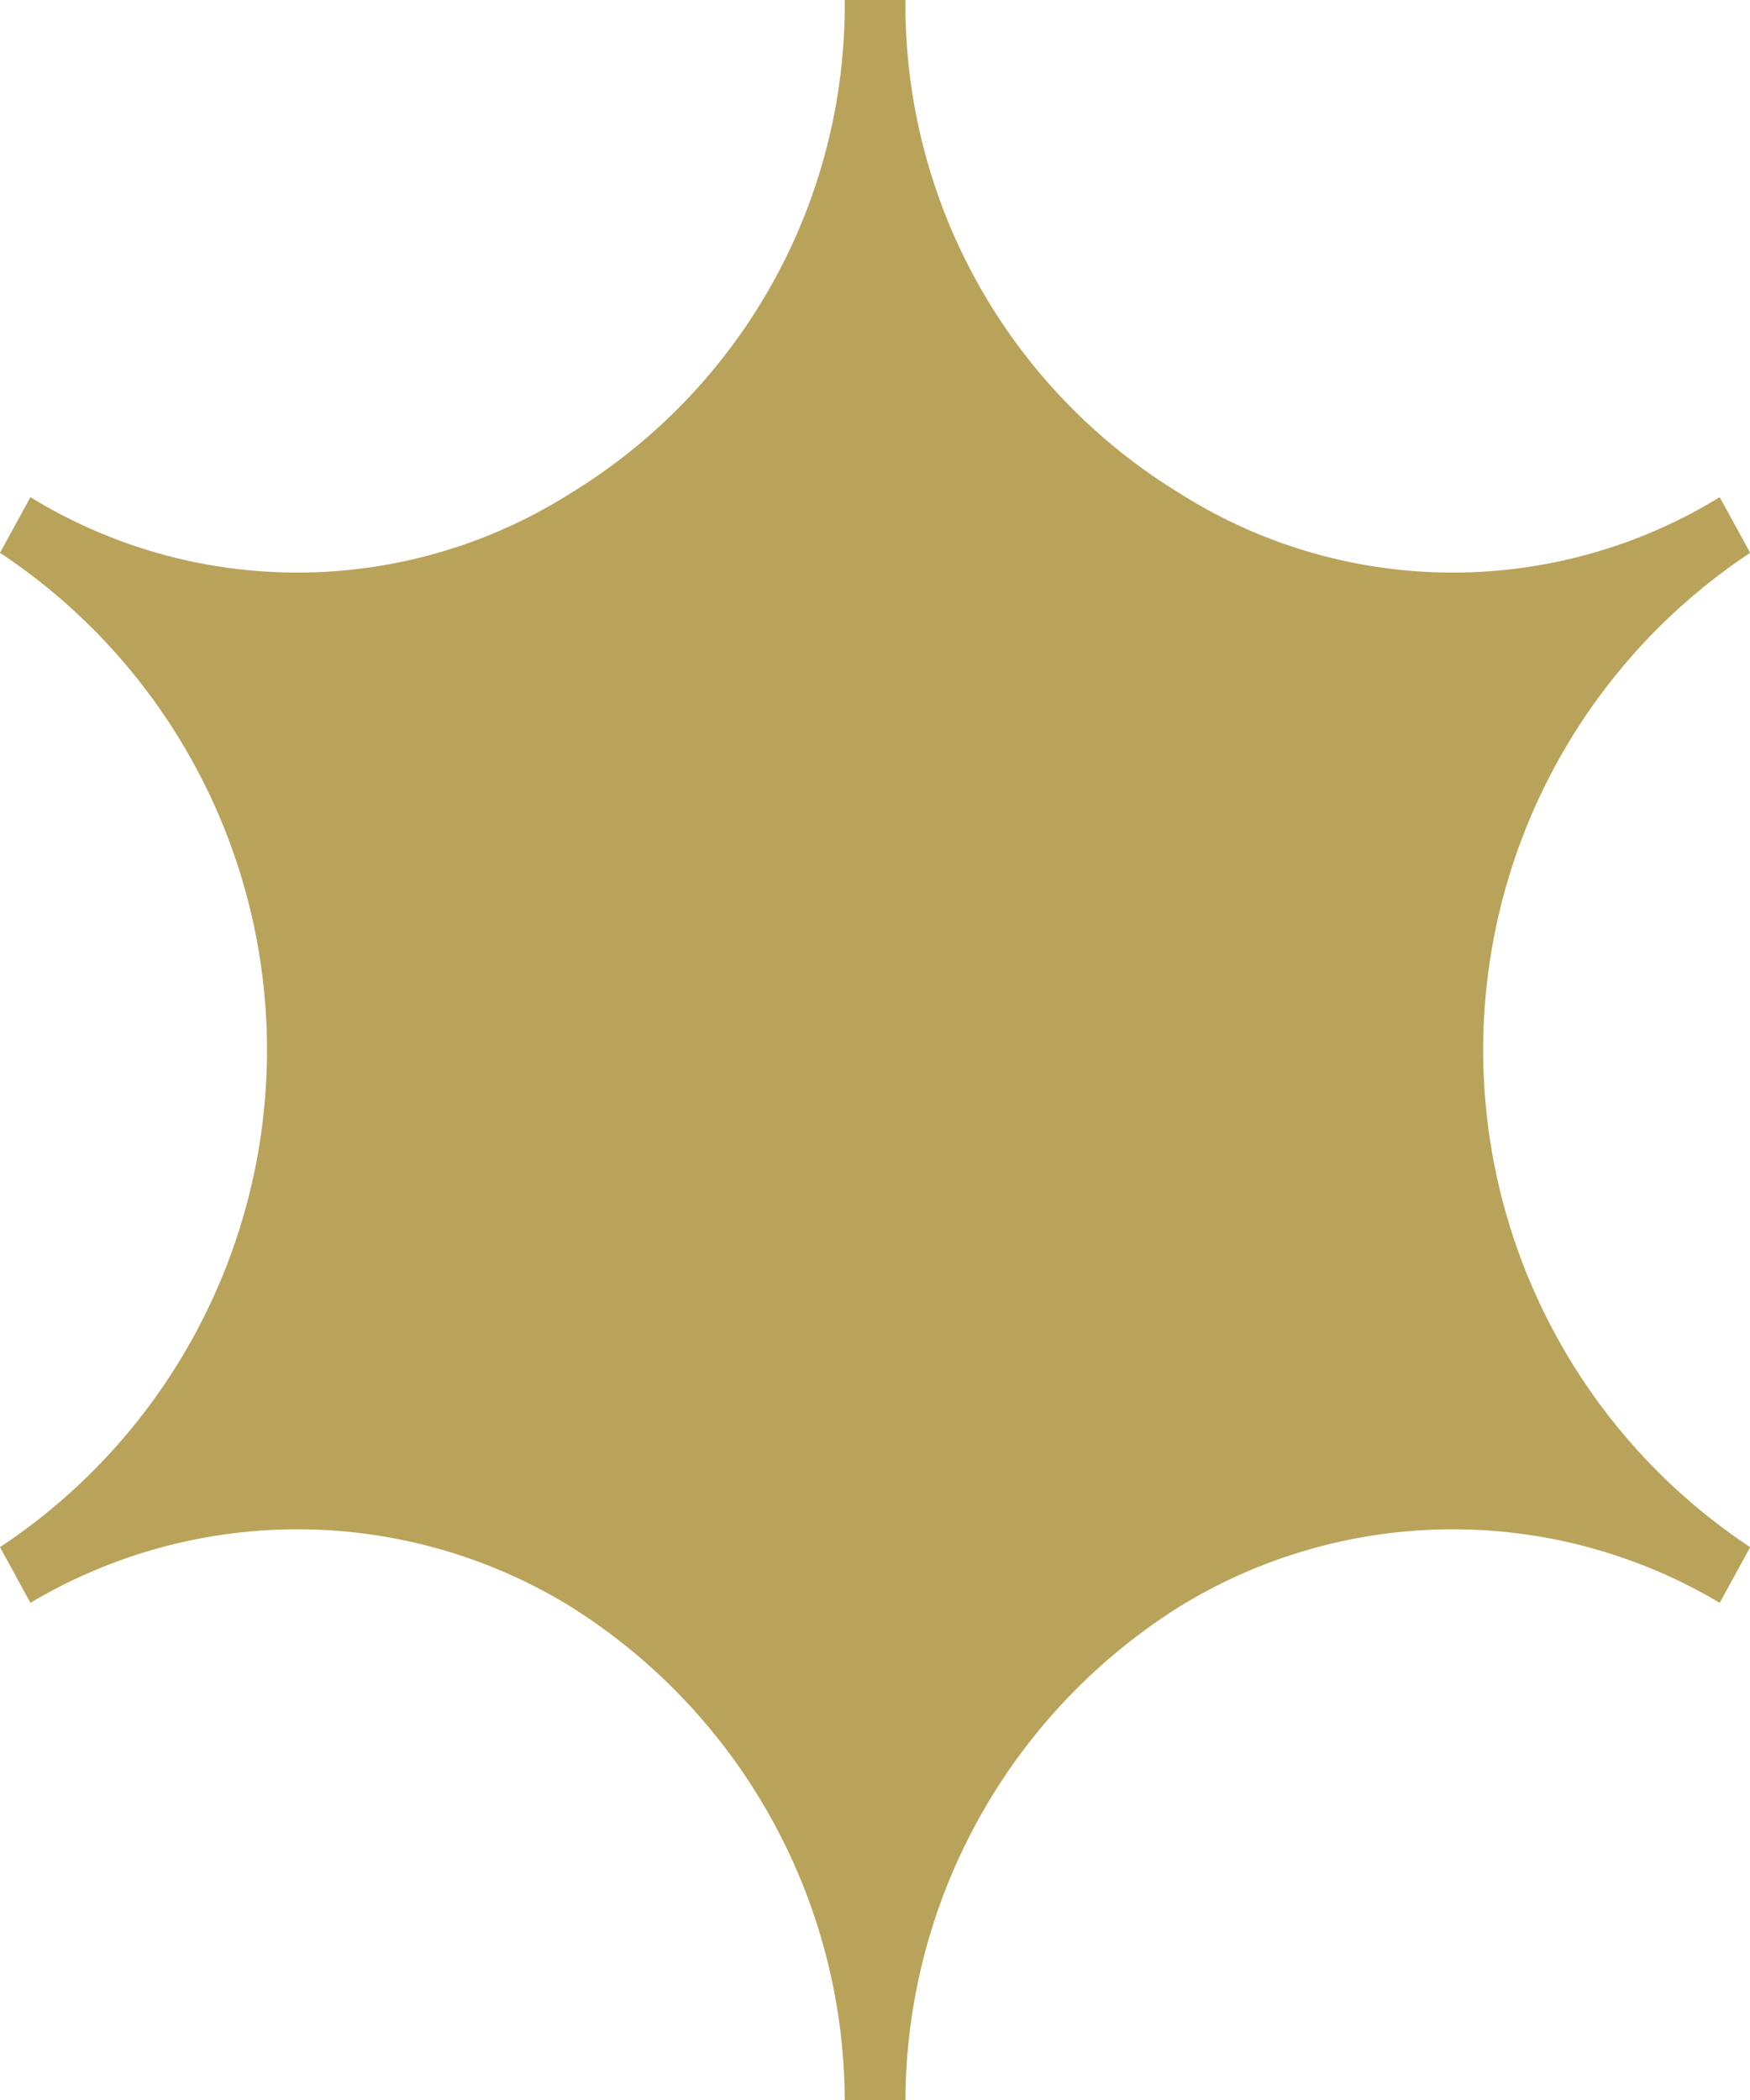 <svg id="コンポーネント_3_2" data-name="コンポーネント 3 – 2" xmlns="http://www.w3.org/2000/svg" width="10" height="12" viewBox="0 0 10 12">
  <path id="パス_12606" data-name="パス 12606" d="M64.392,50.01h-.347a3.345,3.345,0,0,0-1.564-2.818,2.98,2.98,0,0,0-3.089-.023l-.174-.318a3.408,3.408,0,0,0,0-5.682l.174-.318a2.915,2.915,0,0,0,3.089-.024,3.269,3.269,0,0,0,1.564-2.817h.347a3.269,3.269,0,0,0,1.564,2.817,2.915,2.915,0,0,0,3.089.024l.174.318a3.408,3.408,0,0,0,0,5.682l-.174.318a2.98,2.98,0,0,0-3.089.023A3.345,3.345,0,0,0,64.392,50.01Z" transform="translate(-59.218 -38.01)" fill="#b9a35a"/>
</svg>
